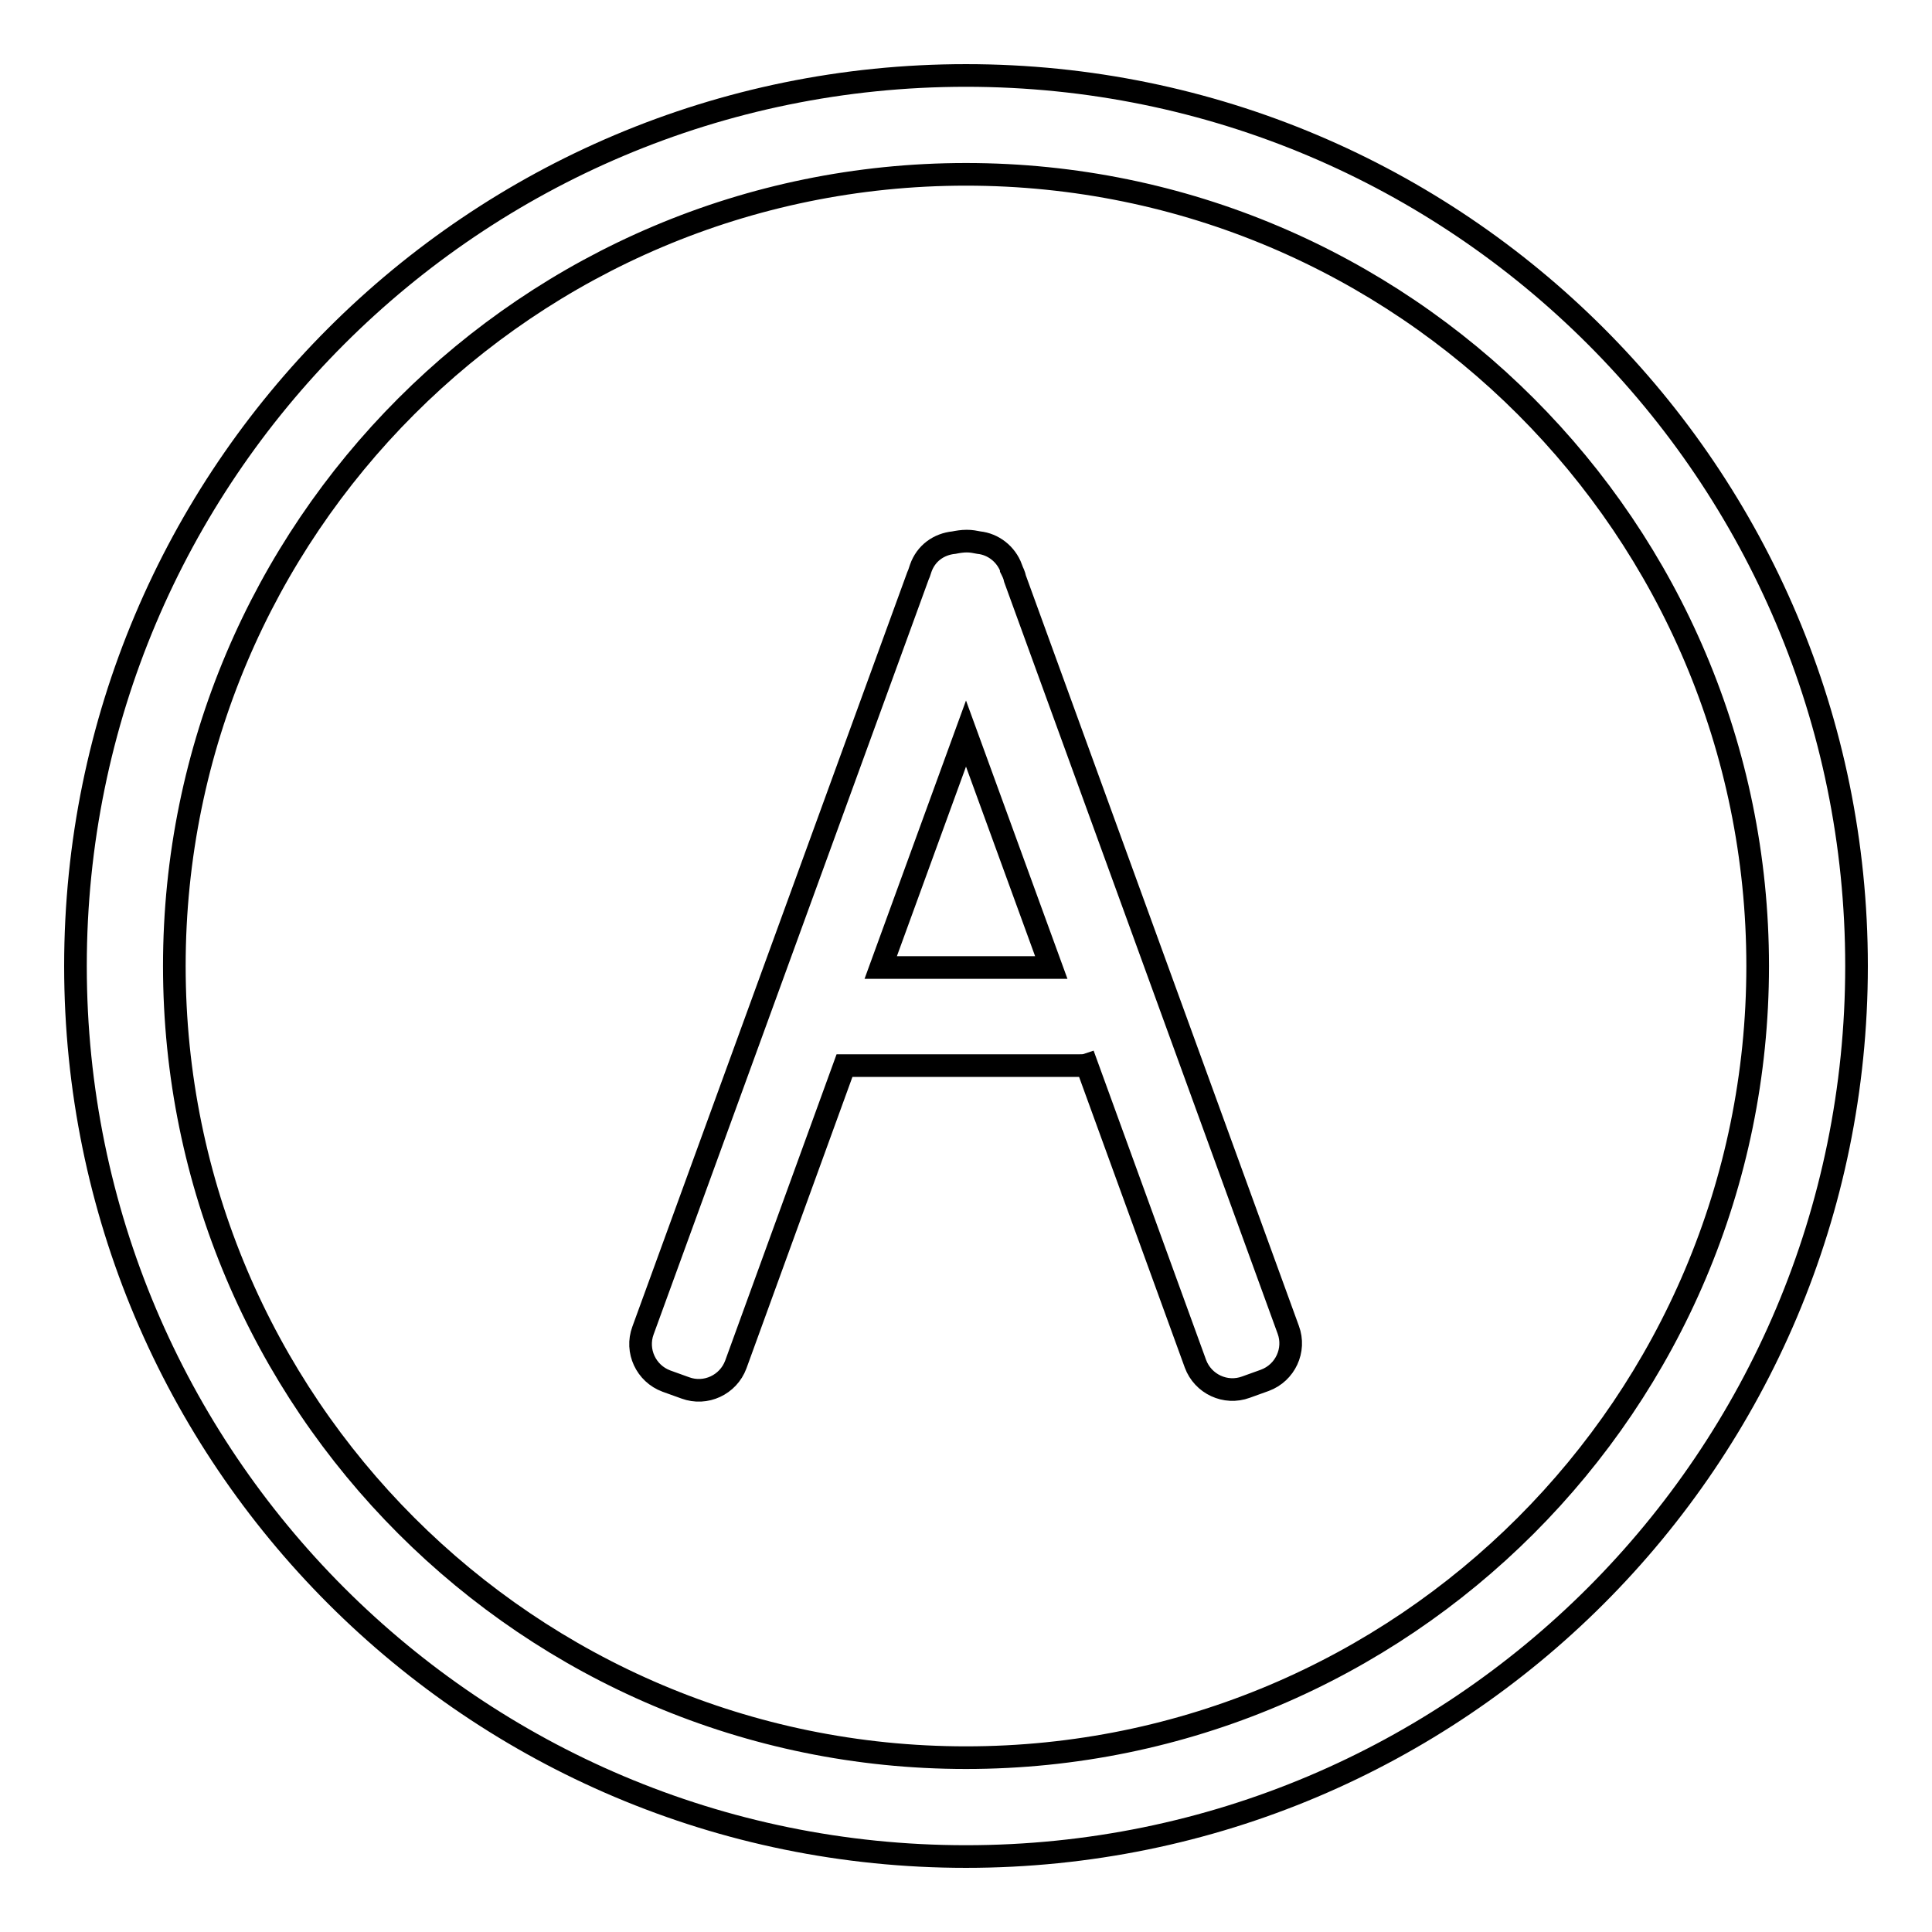 <?xml version="1.0" encoding="utf-8"?>
<!-- Svg Vector Icons : http://www.onlinewebfonts.com/icon -->
<!DOCTYPE svg PUBLIC "-//W3C//DTD SVG 1.1//EN" "http://www.w3.org/Graphics/SVG/1.1/DTD/svg11.dtd">
<svg version="1.1" xmlns="http://www.w3.org/2000/svg" xmlns:xlink="http://www.w3.org/1999/xlink" x="0px" y="0px" viewBox="0 0 256 256" enable-background="new 0 0 256 256" xml:space="preserve">
<g><g><path stroke-width="3" fill-opacity="0" stroke="#000000"  d="M134.5,76.7c-0.1-0.5-0.3-0.9-0.5-1.3l0-0.1c-0.7-1.9-2.4-3.2-4.3-3.4c-0.5-0.1-1-0.2-1.6-0.2c-0.6,0-1.2,0.1-1.7,0.2c-2,0.2-3.7,1.4-4.4,3.4l-0.2,0.6c-0.1,0.2-0.1,0.3-0.2,0.5l-36.4,99.9c-1,2.7,0.4,5.7,3.1,6.7l2.5,0.9c2.7,1,5.7-0.4,6.7-3.1l14.4-39.6c0.2,0,0.5,0,0.7,0h30.4c0.3,0,0.7,0,1-0.1l14.4,39.6c1,2.7,4,4.1,6.7,3.1l2.5-0.9c2.7-1,4.1-4,3.1-6.7L134.5,76.7z M116.7,128.2l11.3-31l11.3,31H116.7z"/><path stroke-width="3" fill-opacity="0" stroke="#000000"  d="M128,10C62.8,10,10,62.8,10,128c0,65.2,52.8,118,118,118c65.2,0,118-52.8,118-118C246,62.8,193.2,10,128,10z M128,232.9c-57.9,0-104.9-47-104.9-104.9c0-57.9,47-104.9,104.9-104.9c57.9,0,104.9,47,104.9,104.9C232.9,185.9,185.9,232.9,128,232.9z"/></g></g>
</svg>